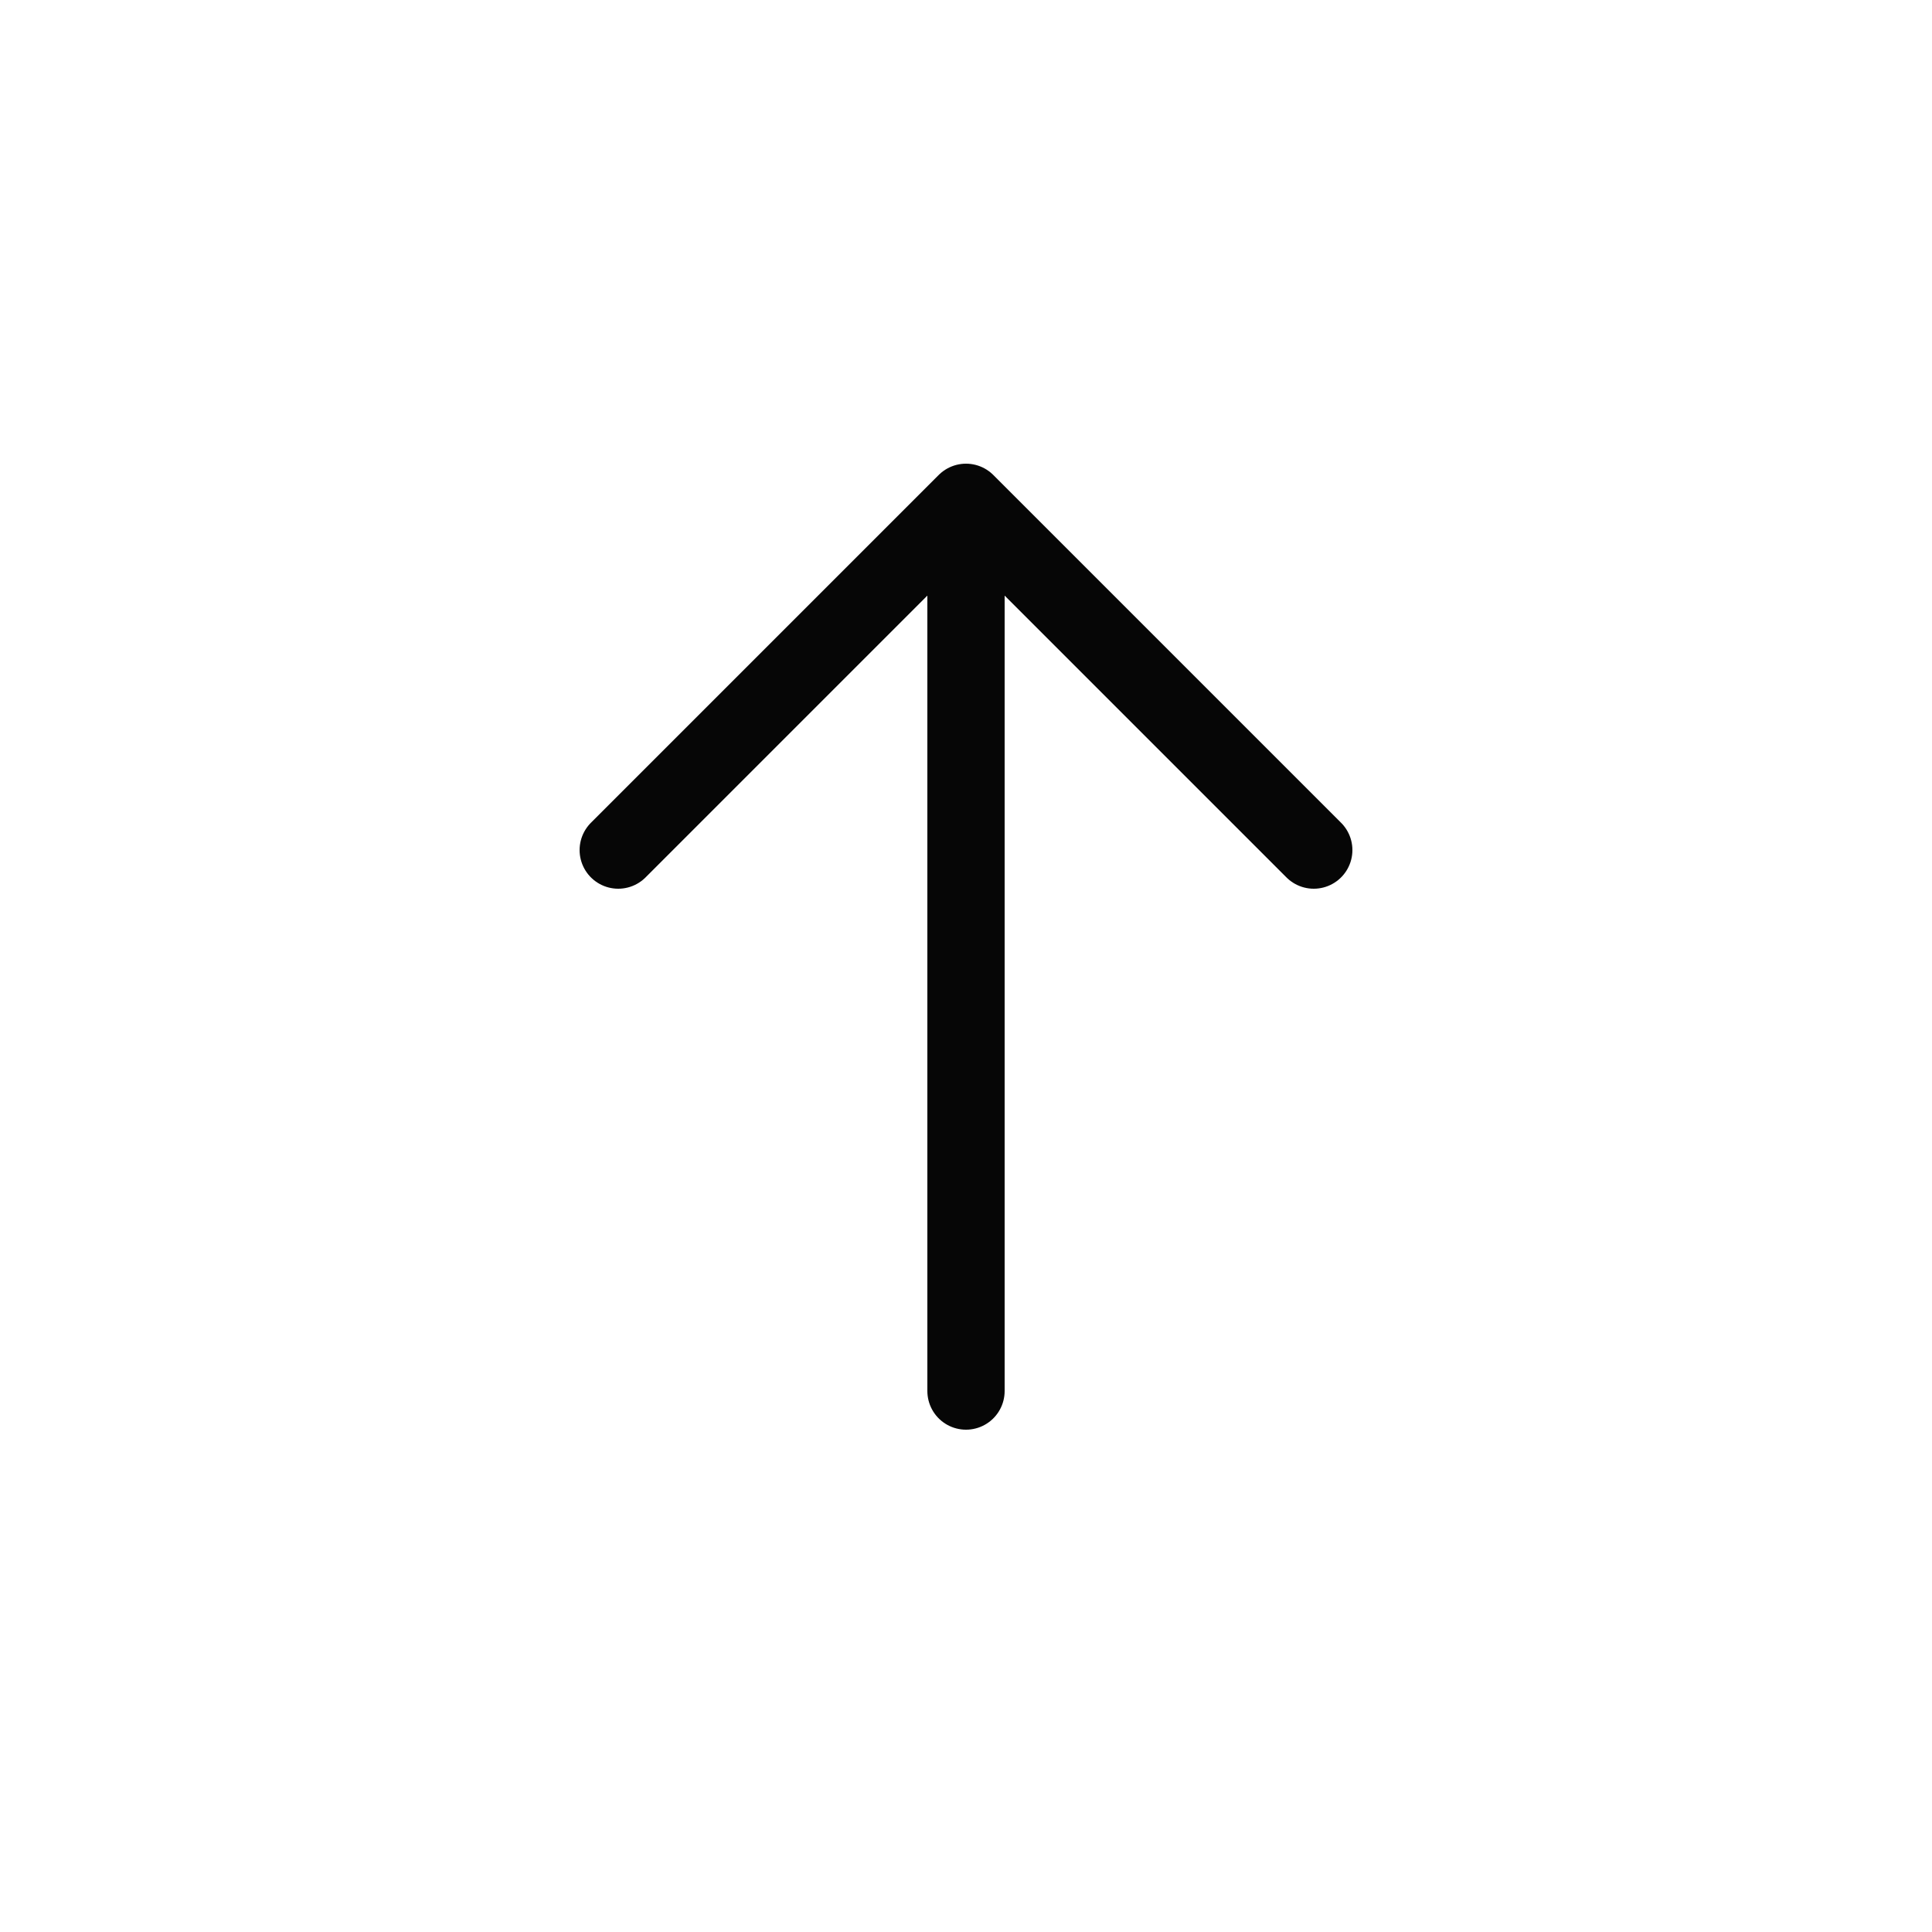 <?xml version="1.0" encoding="UTF-8"?> <svg xmlns="http://www.w3.org/2000/svg" width="50" height="50" viewBox="0 0 50 50" fill="none"> <path d="M25 36V13M25 13L16 22M25 13L34 22" stroke="#060606" stroke-width="2" stroke-linecap="round" stroke-linejoin="round"></path> </svg> 